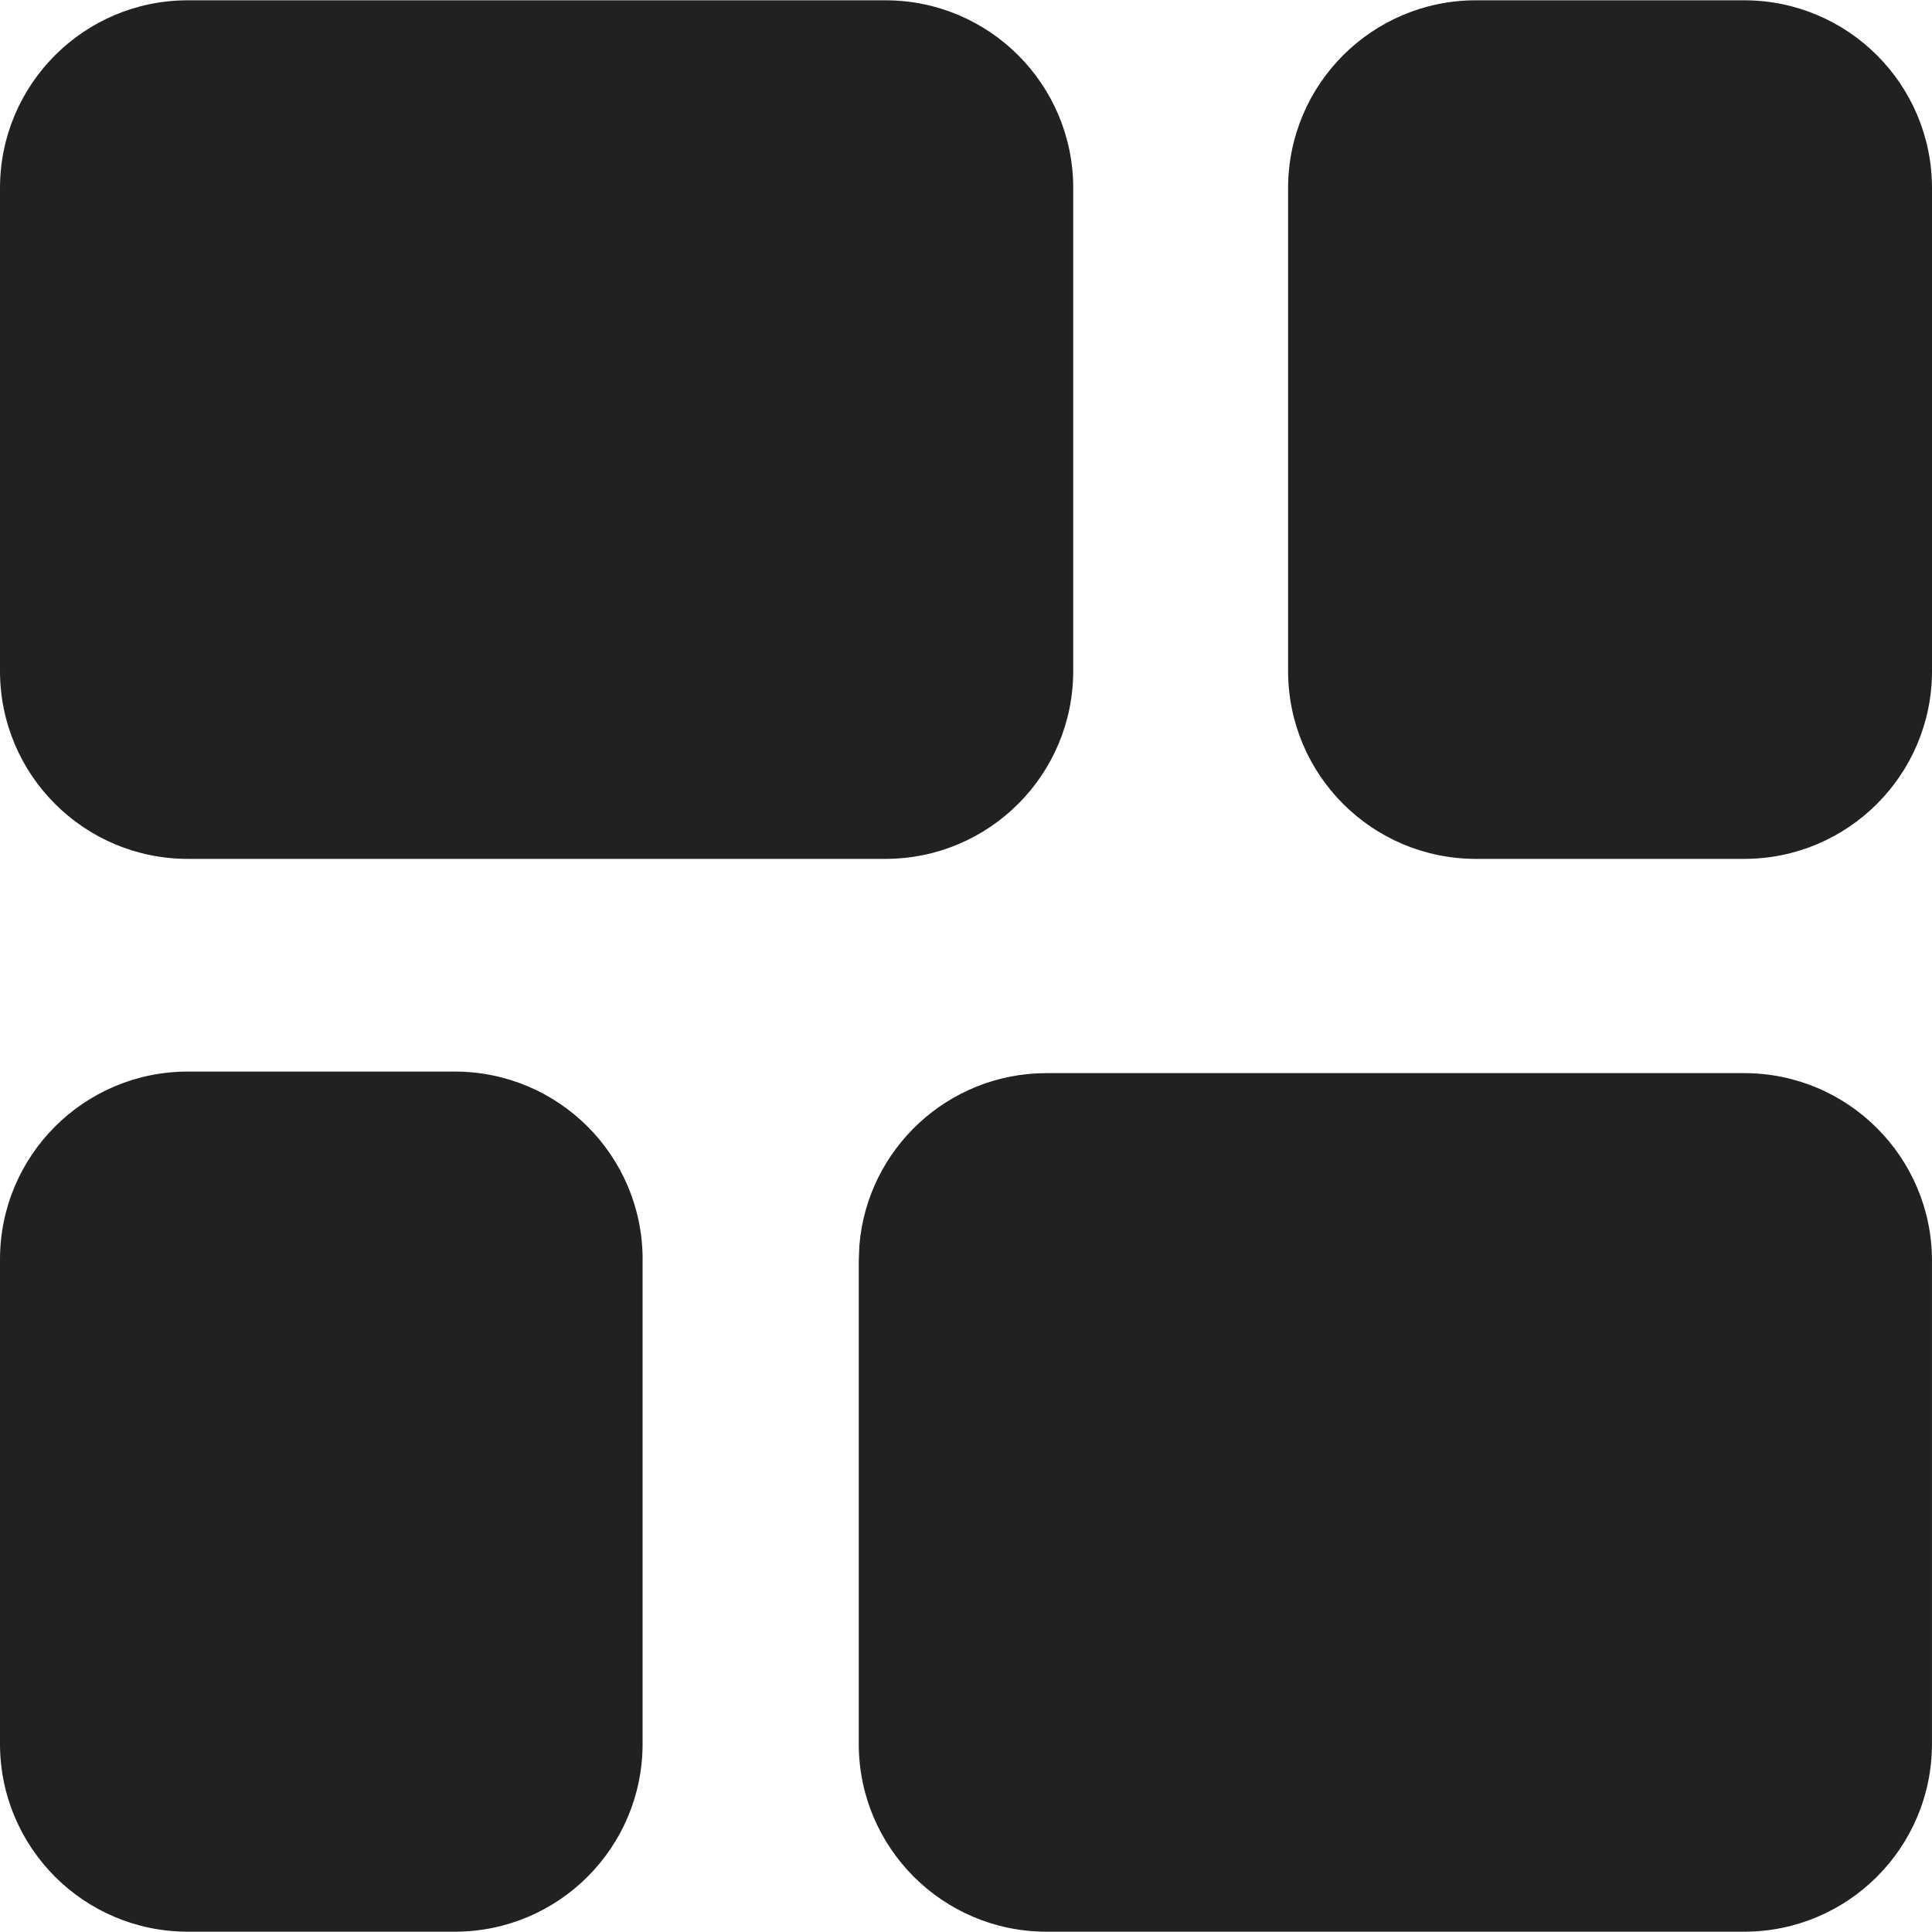 <?xml version="1.0" encoding="utf-8"?>
<!-- Generator: Adobe Illustrator 27.2.0, SVG Export Plug-In . SVG Version: 6.00 Build 0)  -->
<svg version="1.1" id="Layer_1" xmlns="http://www.w3.org/2000/svg" xmlns:xlink="http://www.w3.org/1999/xlink" x="0px" y="0px"
	 viewBox="0 0 512 512" style="enable-background:new 0 0 512 512;" xml:space="preserve">
<style type="text/css">
	.st0{fill:#212121;}
</style>
<g>
	<path class="st0" d="M284.42,49.85c0-27.49-22.28-49.77-49.77-49.77H49.77C22.28,0.08,0,22.36,0,49.85v127.99
		c0,27.49,22.28,49.77,49.77,49.77h184.87c27.49,0,49.77-22.28,49.77-49.77V49.85z M170.3,333.75c0-27.49-22.28-49.77-49.77-49.77
		H49.77C22.28,283.98,0,306.26,0,333.75v128.4c0,27.49,22.28,49.77,49.77,49.77h70.75c27.49,0,49.77-22.28,49.77-49.77V333.75z
		 M512,334.16c0-27.49-22.28-49.77-49.77-49.77H277.35c-26.11,0-47.53,20.11-49.61,45.69l-0.16,4.08v127.99
		c0,27.49,22.28,49.77,49.77,49.77h184.87c27.49,0,49.77-22.28,49.77-49.77V334.16z M512,49.85c0-27.49-22.28-49.77-49.77-49.77
		h-71.1c-27.49,0-49.77,22.28-49.77,49.77v127.99c0,27.49,22.28,49.77,49.77,49.77h71.1c27.49,0,49.77-22.28,49.77-49.77V49.85z"/>
</g>
</svg>
